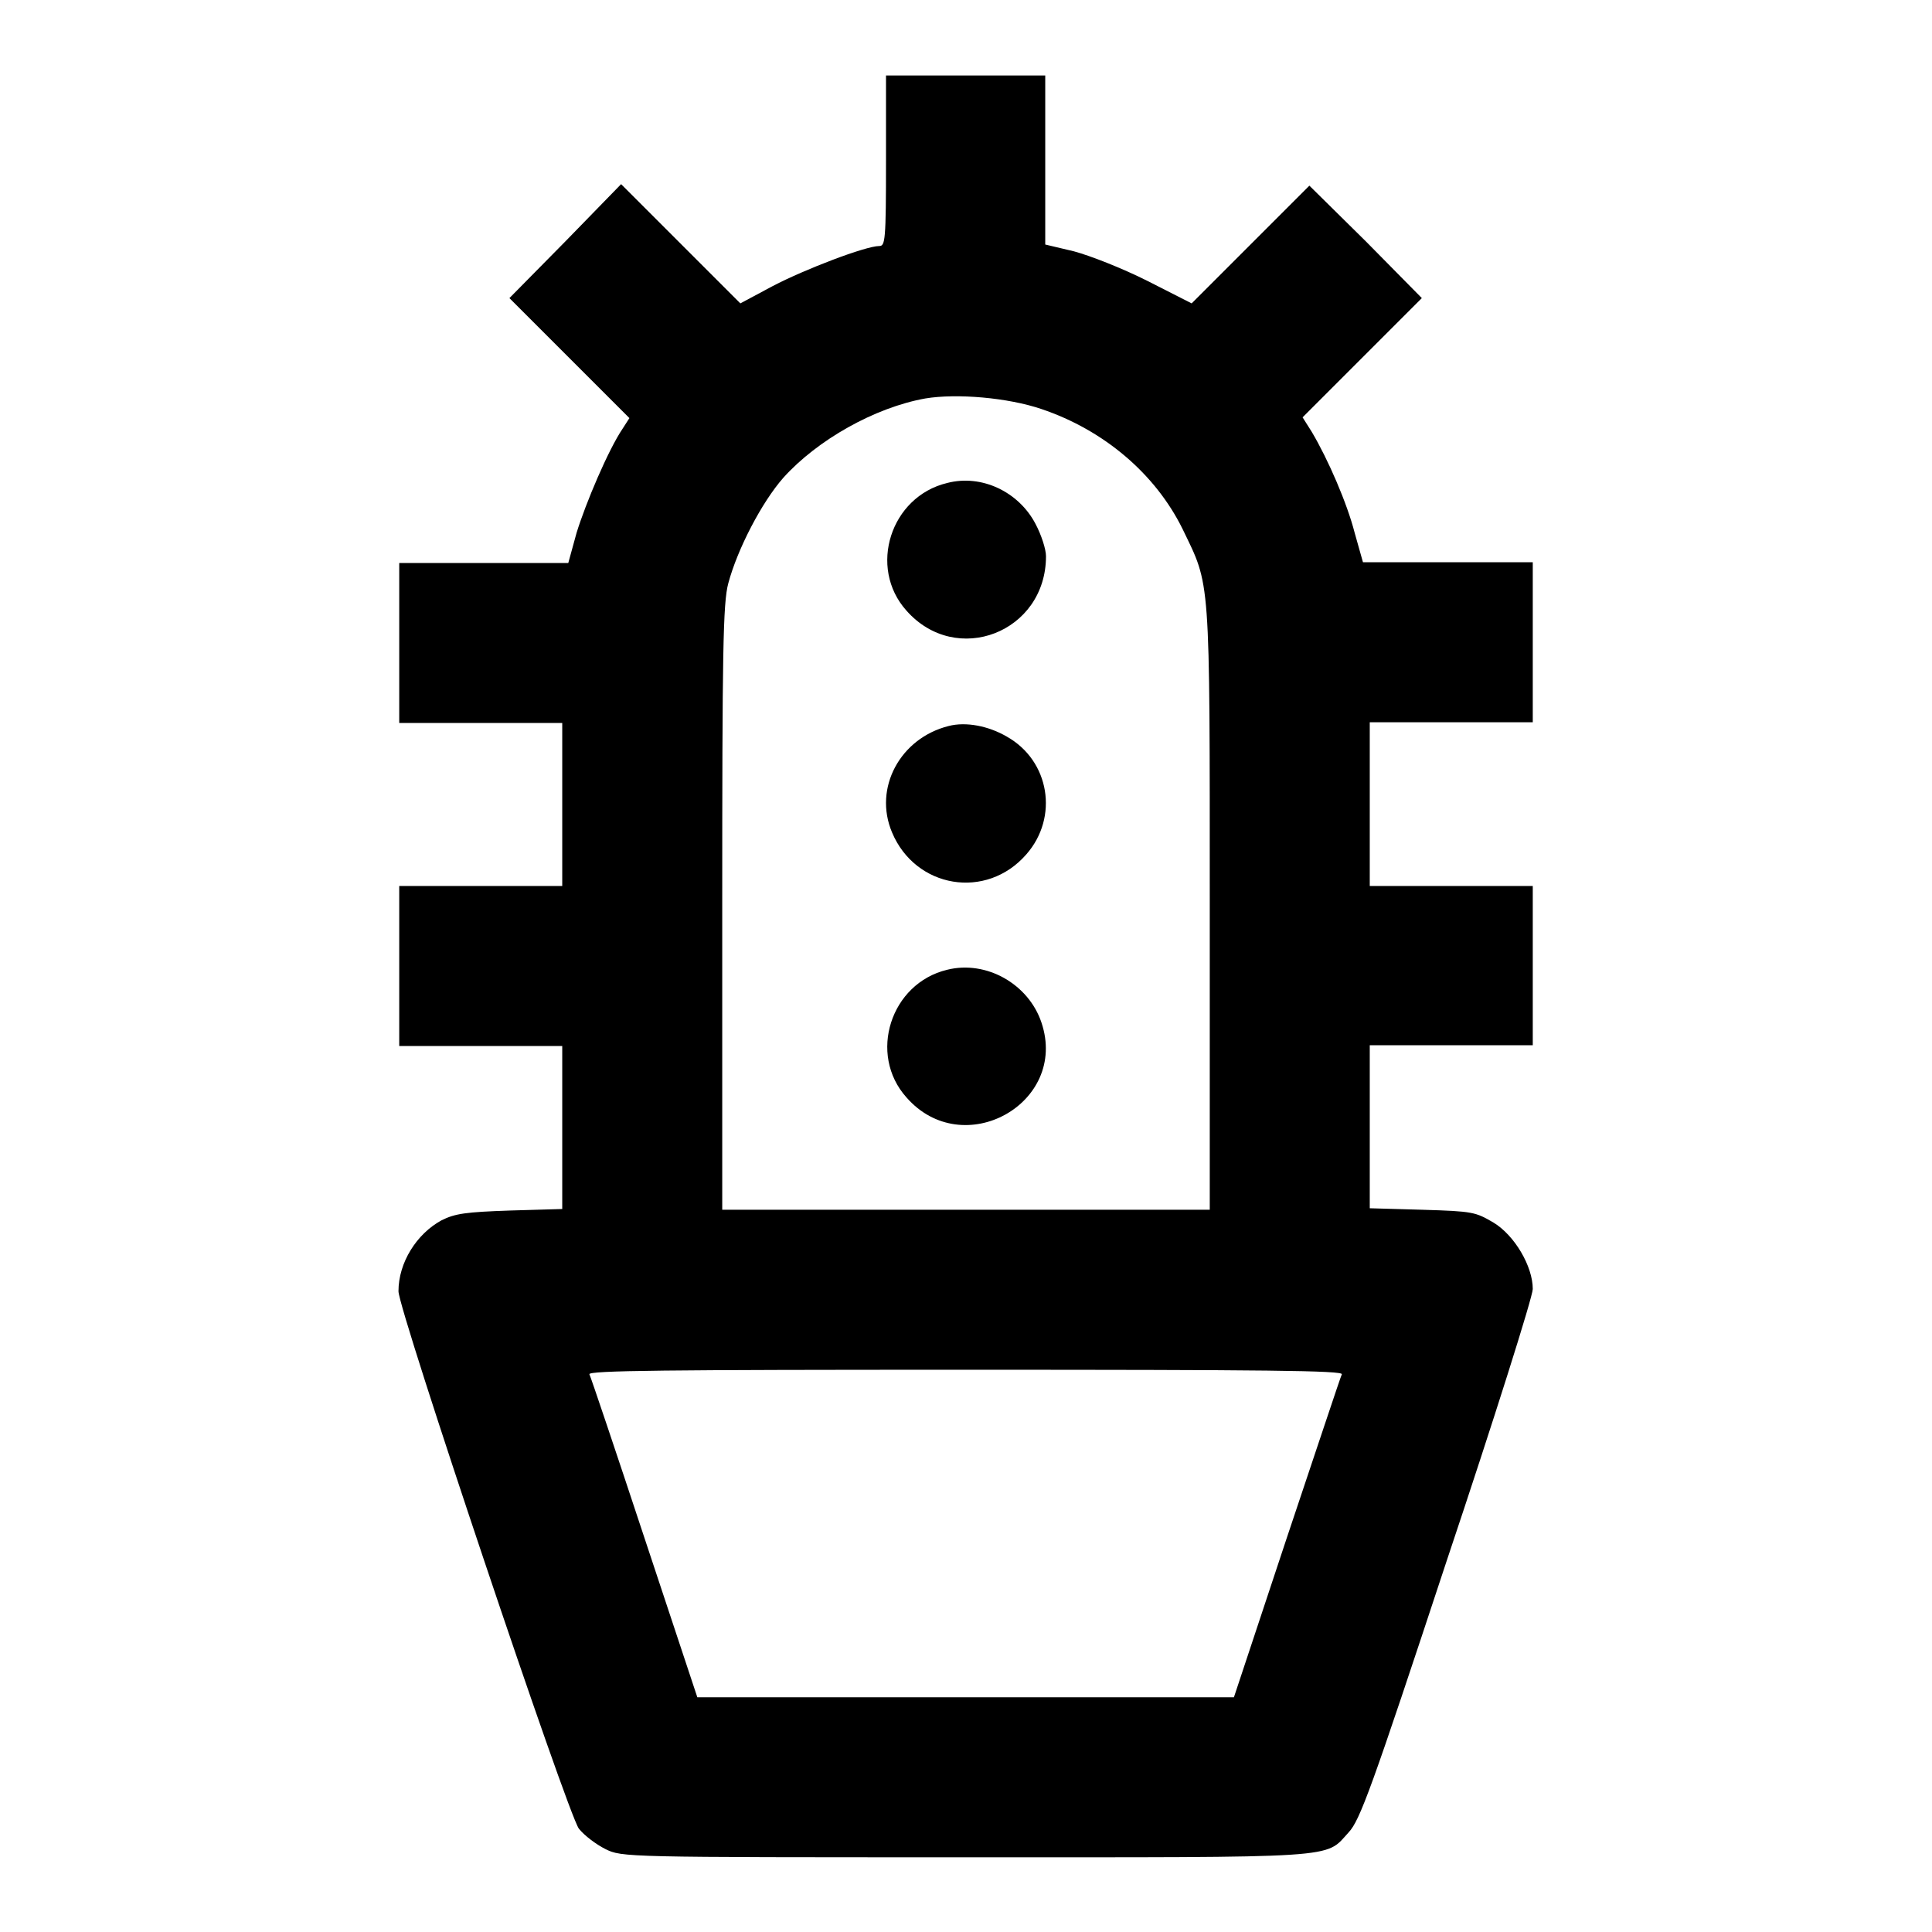 <?xml version="1.0" encoding="utf-8"?>
<!-- Svg Vector Icons : http://www.onlinewebfonts.com/icon -->
<!DOCTYPE svg PUBLIC "-//W3C//DTD SVG 1.1//EN" "http://www.w3.org/Graphics/SVG/1.1/DTD/svg11.dtd">
<svg version="1.1" xmlns="http://www.w3.org/2000/svg" xmlns:xlink="http://www.w3.org/1999/xlink" x="0px" y="0px" viewBox="0 0 256 256" enable-background="new 0 0 256 256" xml:space="preserve">
<g><g><g><path fill="#000000" d="M117.4,21.3c0,10.6-0.1,11.3-0.9,11.3c-1.8,0-9.9,3.1-14.1,5.3l-4.3,2.3l-7.9-7.9l-7.9-7.9L74.9,32l-7.4,7.5l7.9,7.9l8,8l-0.9,1.4c-1.9,2.8-4.9,9.9-6.1,13.8l-1.1,4H64.1H52.9v10.6v10.6h10.8h10.8v10.8v10.8H63.7H52.9V128v10.6h10.8h10.8v10.8v10.8l-6.9,0.2c-5.9,0.2-7.3,0.4-9.1,1.3c-3.3,1.8-5.7,5.6-5.7,9.4c0,2.5,22.4,69.2,23.9,71.2c0.7,0.9,2.3,2.1,3.5,2.7c2.2,1.1,2.5,1.1,47.7,1.1c50.3,0,47.6,0.2,50.8-3.3c1.5-1.6,3-5.7,13-36c6.3-18.8,11.4-35,11.4-36c0-3-2.4-7.1-5.2-8.8c-2.4-1.4-2.7-1.5-9.4-1.7l-7-0.2v-10.8v-10.8h10.8h10.8V128v-10.6h-10.8h-10.8v-10.8V95.7h10.8h10.8V85.1V74.5h-11.2h-11.3l-1.1-3.9c-1-3.9-3.5-9.7-5.7-13.4l-1.2-1.9l7.9-7.9l7.9-7.9l-7.4-7.5l-7.5-7.4l-7.8,7.8l-7.8,7.8l-5.9-3c-3.4-1.7-7.5-3.3-9.7-3.9l-3.8-0.9V21.2V10H128h-10.6V21.3z M138,54.2c8.3,2.8,15.1,8.6,18.7,15.9c3.7,7.7,3.6,5.6,3.6,50.2v40H128H95.7v-40c0-34,0.1-40.4,0.8-43c1.2-4.5,4.4-10.7,7.3-14c4.5-5,12.1-9.3,18.8-10.5C126.8,52.1,133.6,52.7,138,54.2z M177.8,182.1c-0.2,0.4-3.4,10.1-7.3,21.7l-7,21.1H128H92.4l-7-21.1c-3.8-11.5-7.1-21.3-7.3-21.7c-0.2-0.5,10-0.6,49.8-0.6C167.8,181.5,178,181.6,177.8,182.1z"/><path fill="#000000" d="M125.5,64c-7.5,1.8-10.5,11.2-5.4,16.9c6.6,7.5,18.5,2.9,18.5-7.2c0-0.9-0.6-2.8-1.4-4.3C135,65.2,130.1,62.8,125.5,64z"/><path fill="#000000" d="M125.7,96.2c-6.4,1.6-10,8.2-7.5,14.1c3.1,7.4,12.5,9,17.8,2.9c4.3-4.9,3.1-12.4-2.6-15.6C131,96.2,128,95.6,125.7,96.2z"/><path fill="#000000" d="M125.5,128.5c-7.5,1.8-10.5,11.2-5.4,16.9c7.5,8.6,21.5,0.8,17.9-9.9C136.3,130.4,130.7,127.2,125.5,128.5z"/></g></g></g>
</svg>